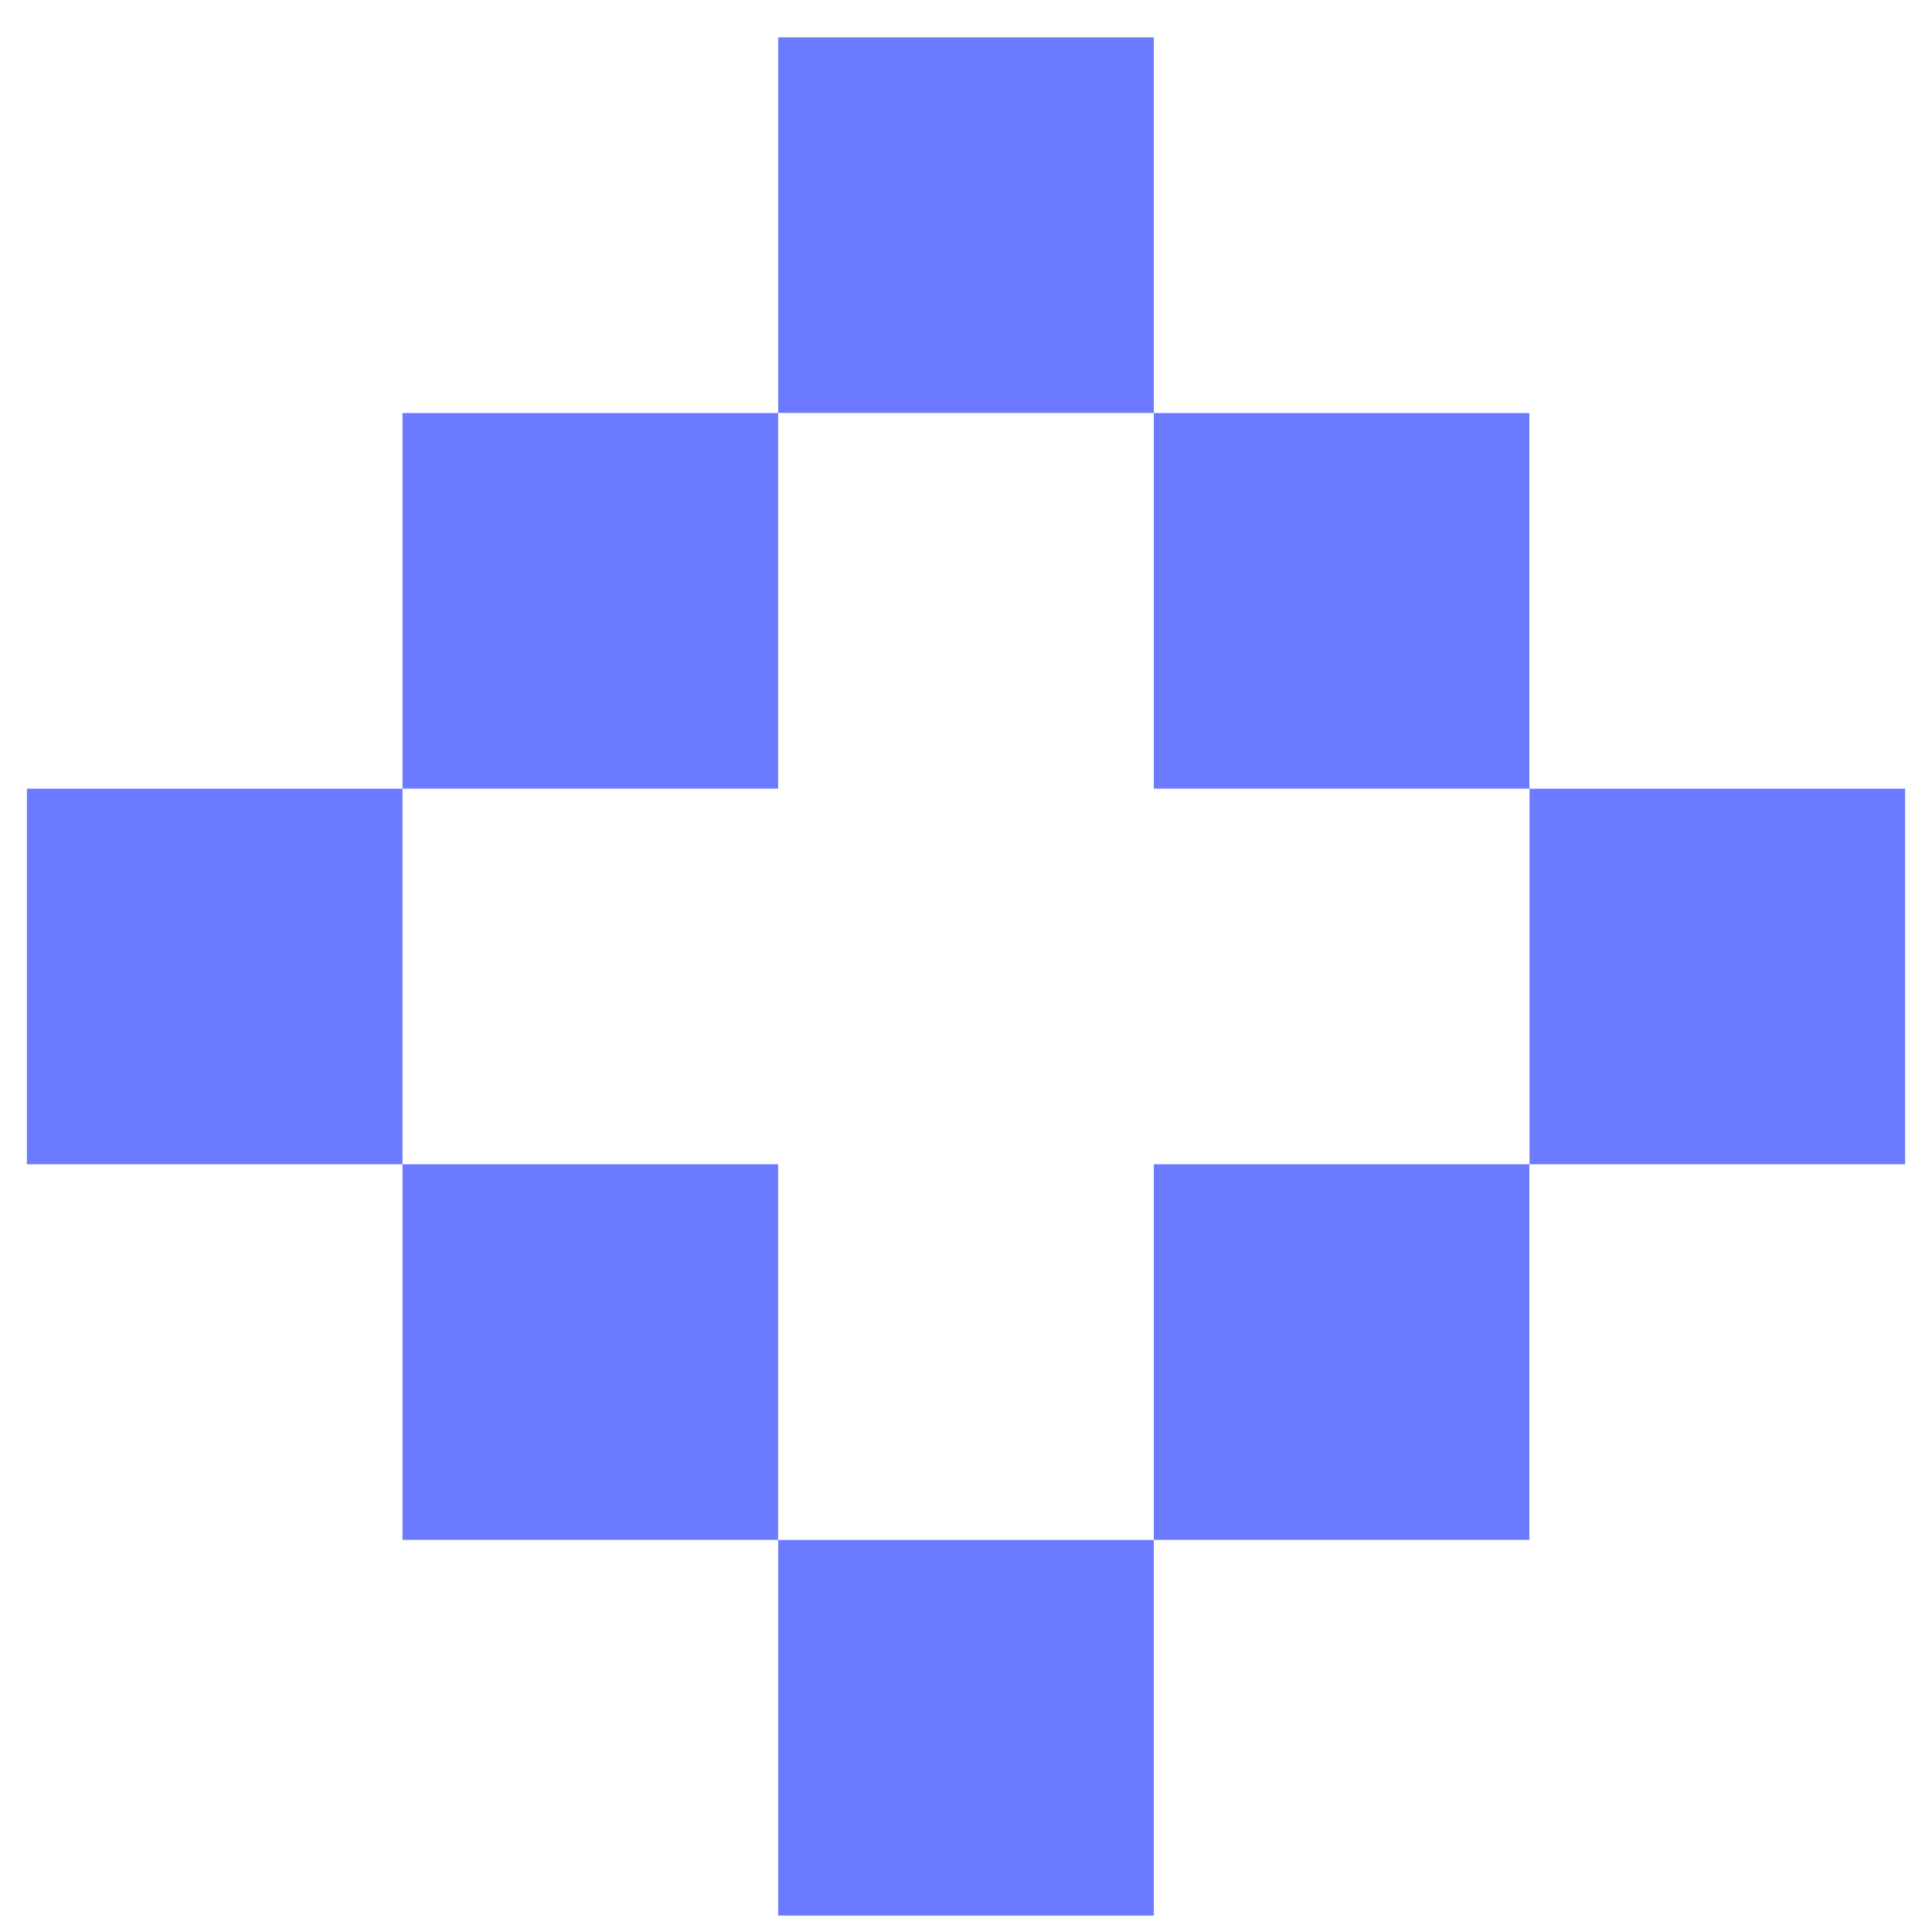 <svg width="24" height="24" viewBox="0 0 24 24" fill="none" xmlns="http://www.w3.org/2000/svg">
<g clip-path="url(#clip0_681_788)">
<rect x="14.333" y="5.131" width="4.666" height="4.666" fill="#6C7AFF"/>
<rect x="5" y="5.131" width="4.666" height="4.666" fill="#6C7AFF"/>
<rect x="9.667" y="19.13" width="4.666" height="4.666" fill="#6C7AFF"/>
<rect x="0.334" y="9.797" width="4.666" height="4.666" fill="#6C7AFF"/>
<rect x="5" y="14.463" width="4.666" height="4.666" fill="#6C7AFF"/>
<rect x="14.333" y="14.463" width="4.666" height="4.666" fill="#6C7AFF"/>
<rect x="19" y="9.797" width="4.666" height="4.666" fill="#6C7AFF"/>
<rect x="9.667" y="0.464" width="4.666" height="4.666" fill="#6C7AFF"/>
</g>
<defs>
<clipPath id="clip0_681_788">
<rect width="24" height="24" fill="white"/>
</clipPath>
</defs>
</svg>
